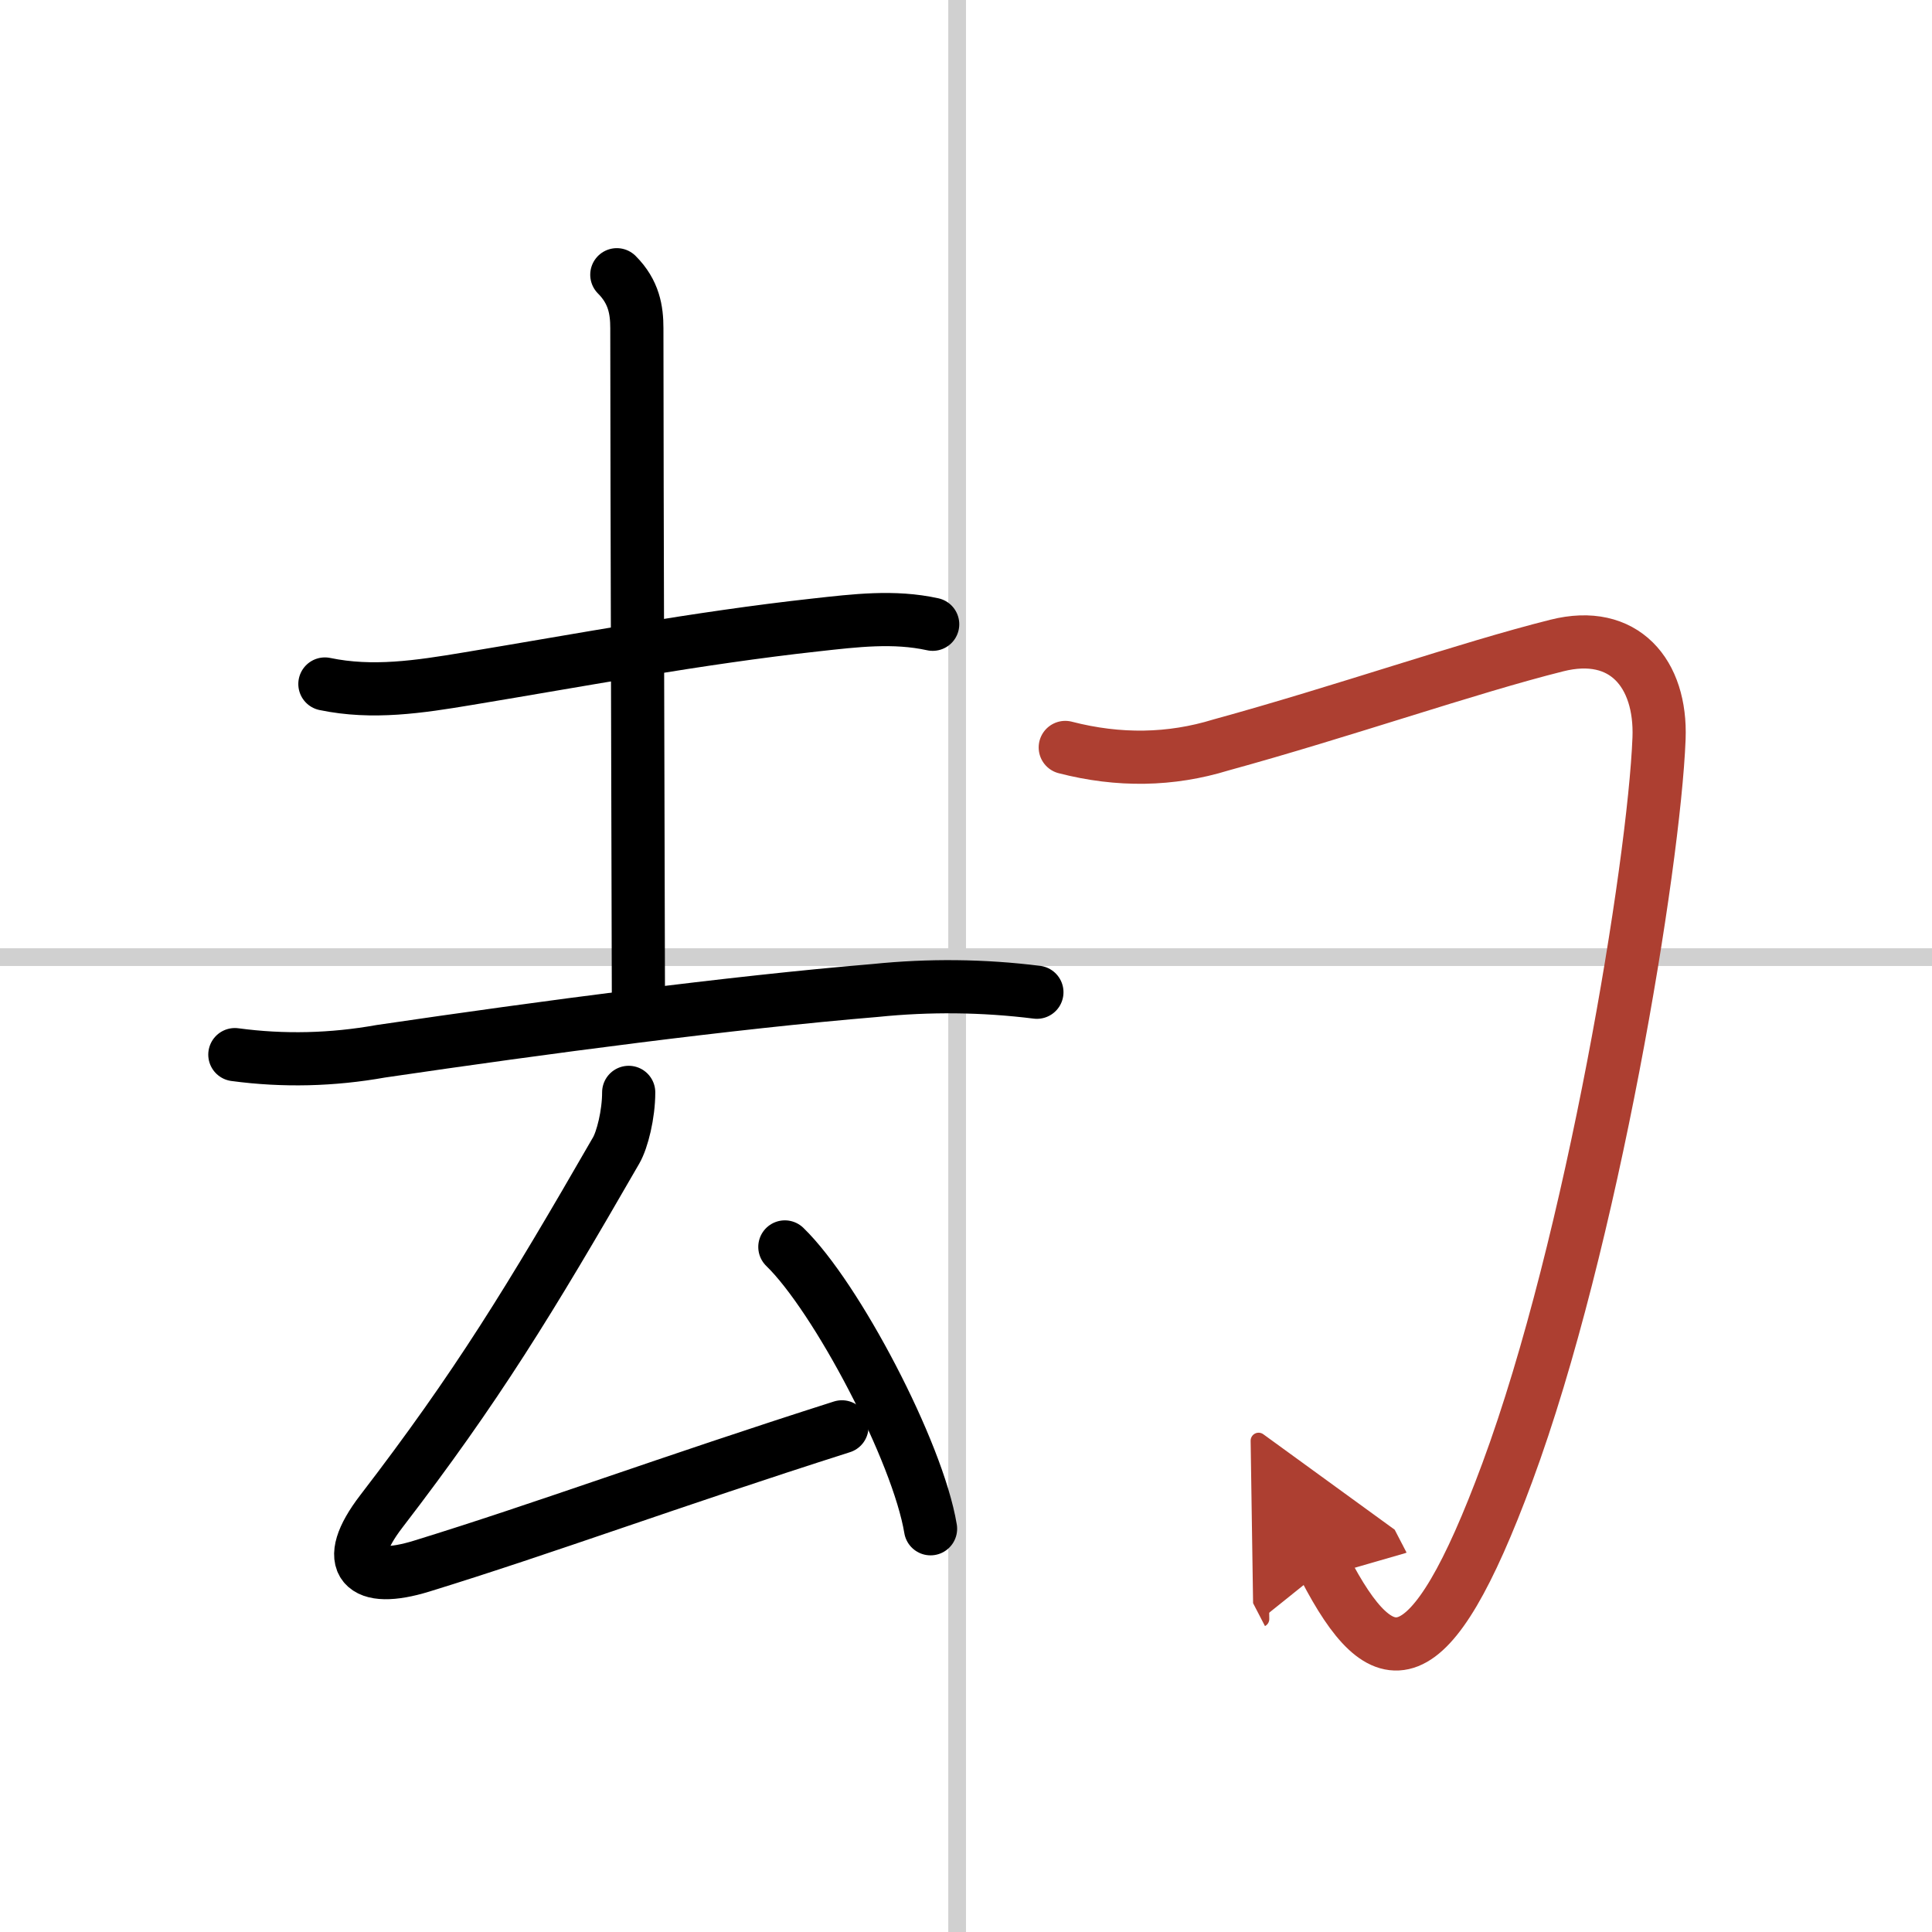 <svg width="400" height="400" viewBox="0 0 109 109" xmlns="http://www.w3.org/2000/svg"><defs><marker id="a" markerWidth="4" orient="auto" refX="1" refY="5" viewBox="0 0 10 10"><polyline points="0 0 10 5 0 10 1 5" fill="#ad3f31" stroke="#ad3f31"/></marker></defs><g fill="none" stroke="#000" stroke-linecap="round" stroke-linejoin="round" stroke-width="3"><rect width="100%" height="100%" fill="#fff" stroke="#fff"/><line x1="54" x2="54" y2="109" stroke="#d0d0d0" stroke-width="1"/><line x2="109" y1="54" y2="54" stroke="#d0d0d0" stroke-width="1"/><path d="m18.33 38.59c2.69 0.56 5.31 0.16 8.07-0.3 6.35-1.05 12.97-2.3 19.6-3.03 2.26-0.25 4.43-0.52 6.62-0.04"/><path d="m34.8 15.5c0.97 0.97 1.13 2 1.13 3.02 0 7.98 0.09 35.81 0.09 38.53"/><path d="m13.25 59.5c2.75 0.37 5.5 0.3 8.24-0.19 9.26-1.36 19.74-2.75 27.9-3.43 3.03-0.31 6.07-0.28 9.11 0.1"/><path d="m35.47 61.63c0 1.24-0.36 2.68-0.71 3.28-4.88 8.47-7.87 13.36-13.24 20.35-2.29 2.98-1.05 4.12 2.26 3.1 6.98-2.15 13.9-4.73 23.72-7.86"/><path d="m44.28 70.35c2.9 2.81 7.5 11.54 8.22 15.9"/><path d="m60.1 42.17c3.02 0.78 5.95 0.73 8.78-0.14 6.92-1.9 13.92-4.35 18.95-5.61 3.8-0.96 5.91 1.58 5.77 5.24-0.28 7.13-3.76 28.44-8.56 41.41-4.42 11.94-7.03 11.7-10.3 5.4" marker-end="url(#a)" stroke="#ad3f31"/></g></svg>
